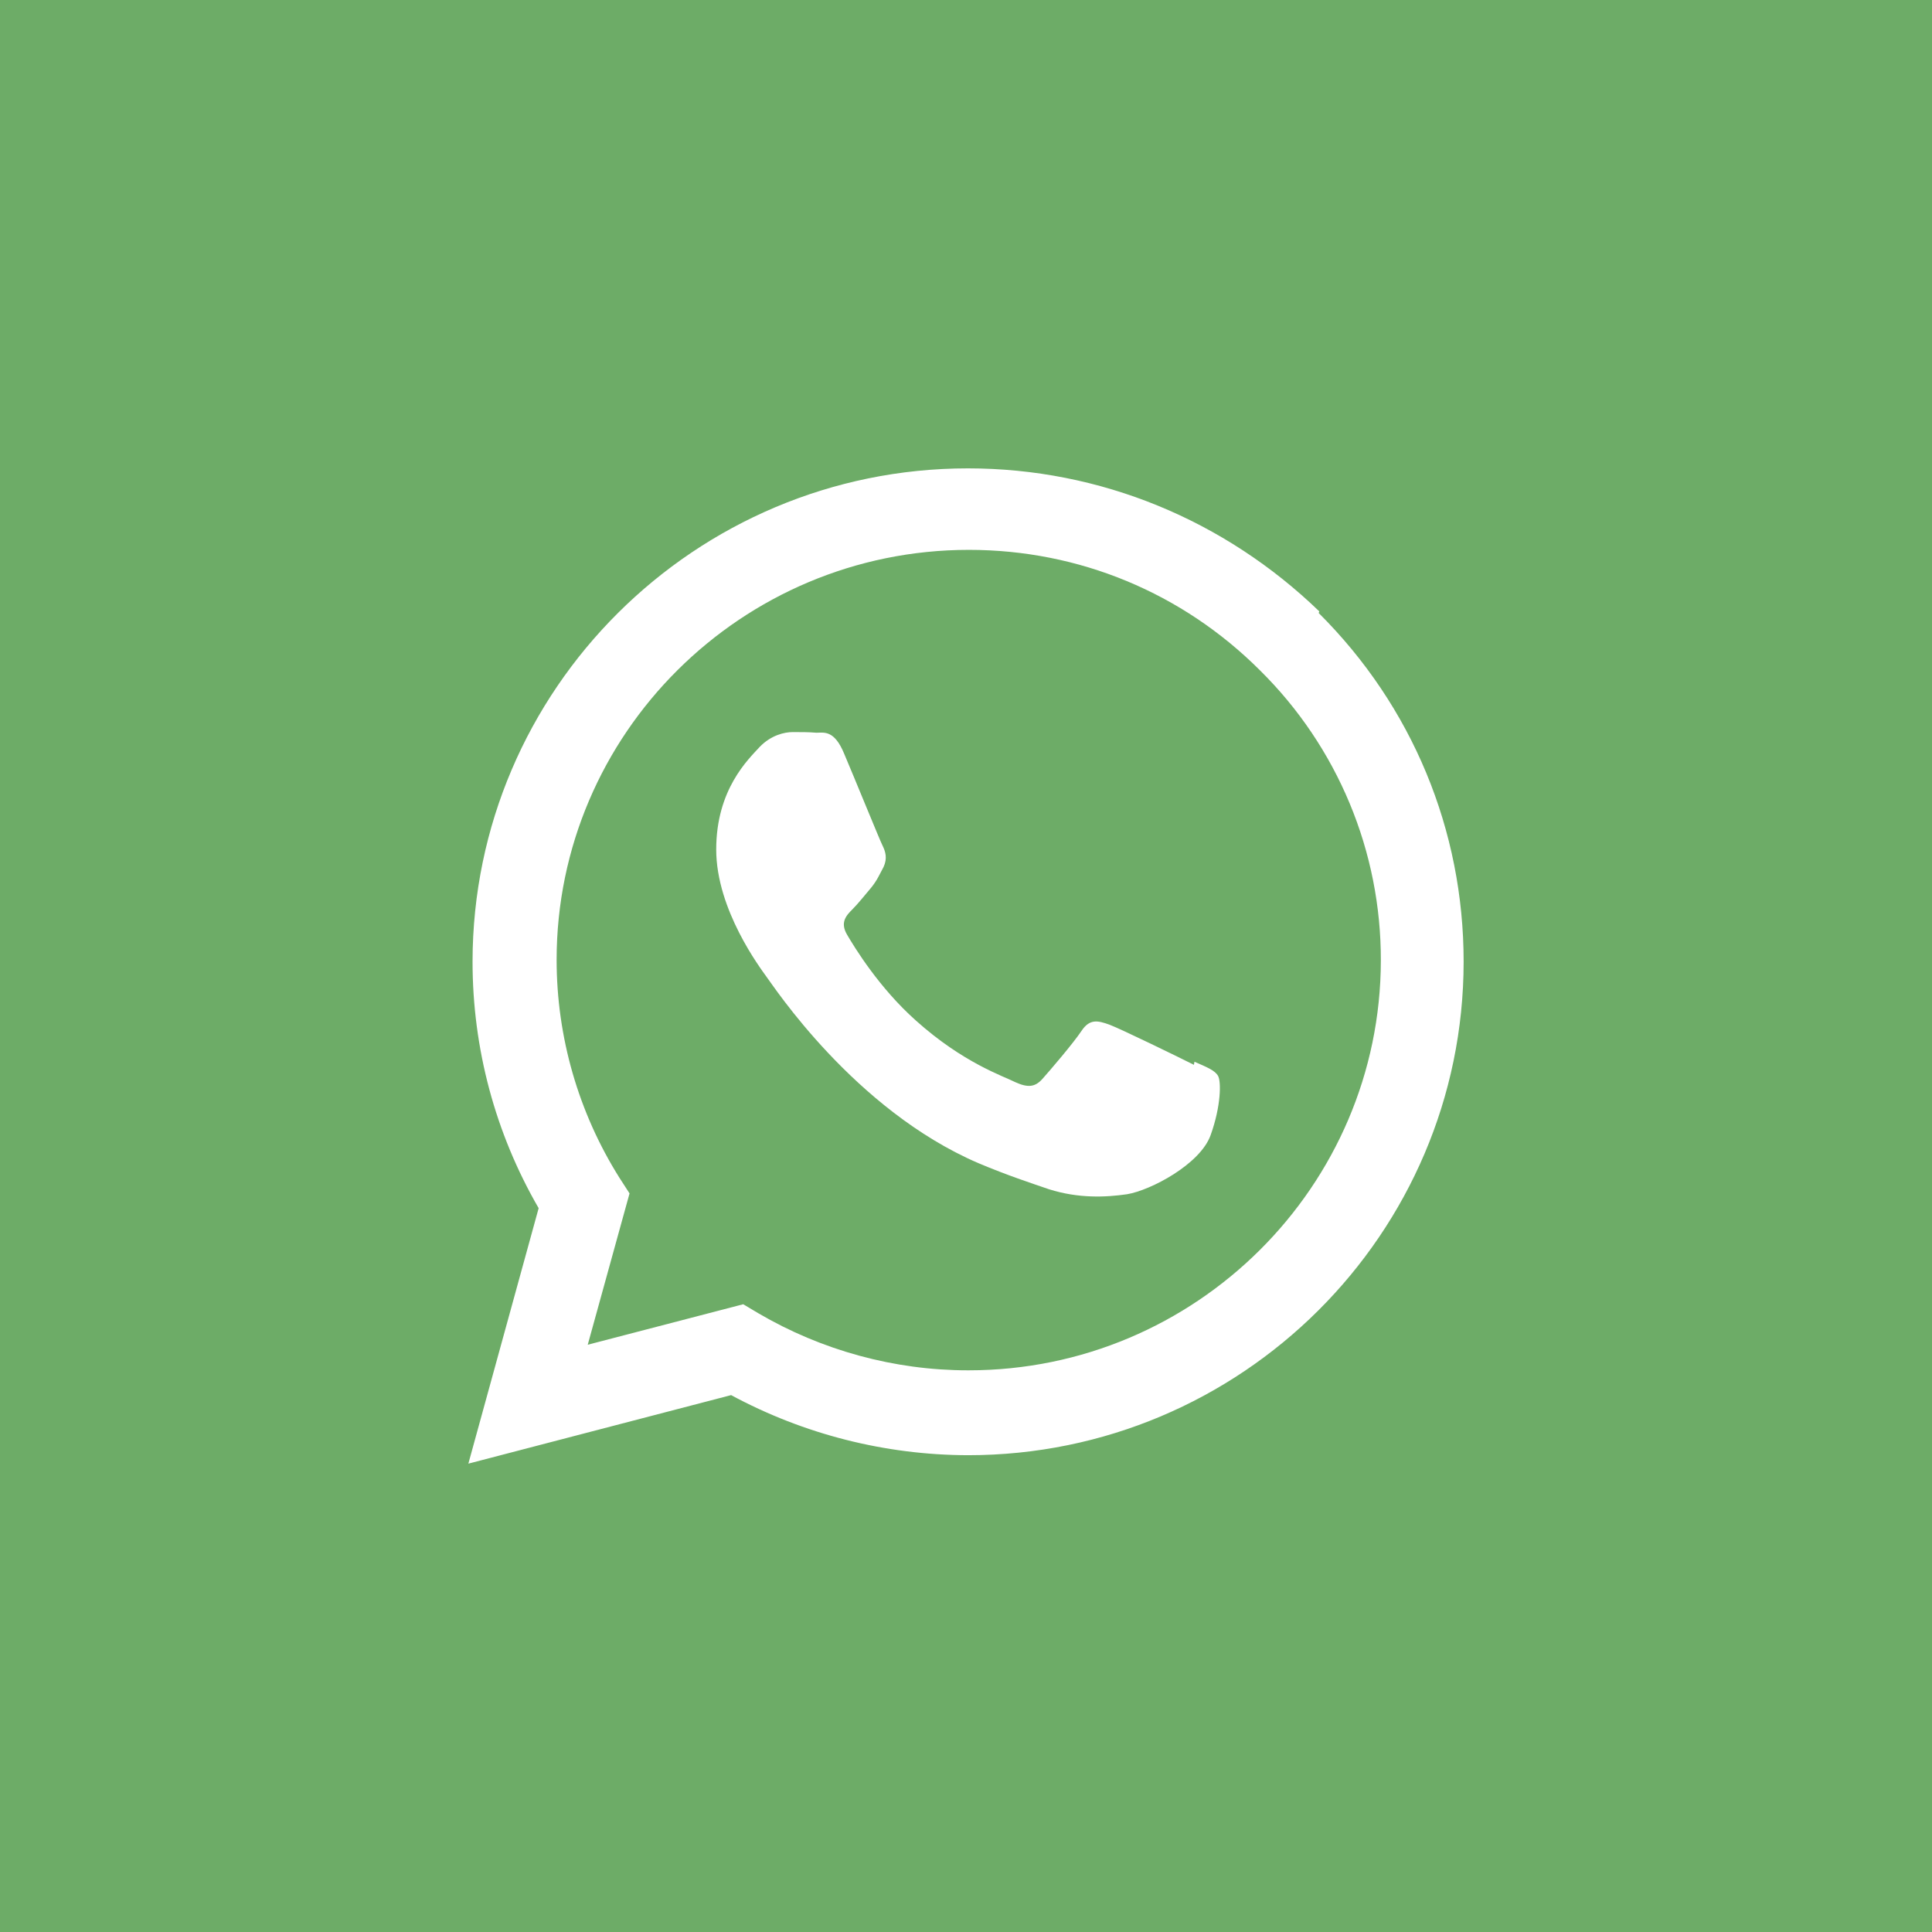 <?xml version="1.0" encoding="UTF-8"?> <svg xmlns="http://www.w3.org/2000/svg" width="66" height="66" viewBox="0 0 66 66" fill="none"> <rect width="66" height="66" fill="#6DAC67"></rect> <path d="M40.786 36.376C40.36 36.16 38.285 35.147 37.897 35.003C37.509 34.865 37.228 34.792 36.945 35.218C36.669 35.634 35.855 36.585 35.606 36.862C35.358 37.139 35.113 37.161 34.694 36.973C34.268 36.757 32.907 36.314 31.29 34.865C30.028 33.742 29.188 32.358 28.938 31.932C28.689 31.511 28.91 31.273 29.121 31.063C29.314 30.87 29.547 30.576 29.763 30.321C29.968 30.066 30.034 29.895 30.183 29.619C30.321 29.321 30.25 29.088 30.145 28.878C30.04 28.667 29.193 26.581 28.839 25.751C28.501 24.926 28.148 25.031 27.887 25.031C27.644 25.009 27.361 25.009 27.08 25.009C26.798 25.009 26.338 25.114 25.95 25.518C25.562 25.944 24.467 26.962 24.467 29.021C24.467 31.085 25.983 33.083 26.194 33.381C26.409 33.658 29.176 37.908 33.421 39.734C34.433 40.16 35.22 40.415 35.834 40.626C36.846 40.946 37.771 40.902 38.501 40.797C39.308 40.664 41.002 39.772 41.357 38.777C41.717 37.775 41.717 36.945 41.612 36.757C41.506 36.564 41.23 36.458 40.804 36.27L40.786 36.376ZM33.088 46.812H33.066C30.553 46.812 28.069 46.131 25.899 44.859L25.39 44.555L20.078 45.938L21.506 40.769L21.163 40.238C19.76 38.007 19.015 35.425 19.015 32.79C19.015 25.076 25.33 18.784 33.099 18.784C36.862 18.784 40.393 20.25 43.049 22.906C44.359 24.201 45.399 25.744 46.107 27.445C46.815 29.145 47.176 30.97 47.172 32.812C47.161 40.52 40.852 46.812 33.093 46.812H33.088ZM45.069 20.886C41.837 17.765 37.587 16 33.066 16C23.741 16 16.149 23.56 16.143 32.85C16.143 35.817 16.918 38.711 18.401 41.273L16 50L24.976 47.659C27.463 49 30.242 49.705 33.067 49.712H33.072C42.402 49.712 49.995 42.152 50 32.855C50 28.357 48.246 24.123 45.048 20.941L45.069 20.886Z" fill="white"></path> </svg> 